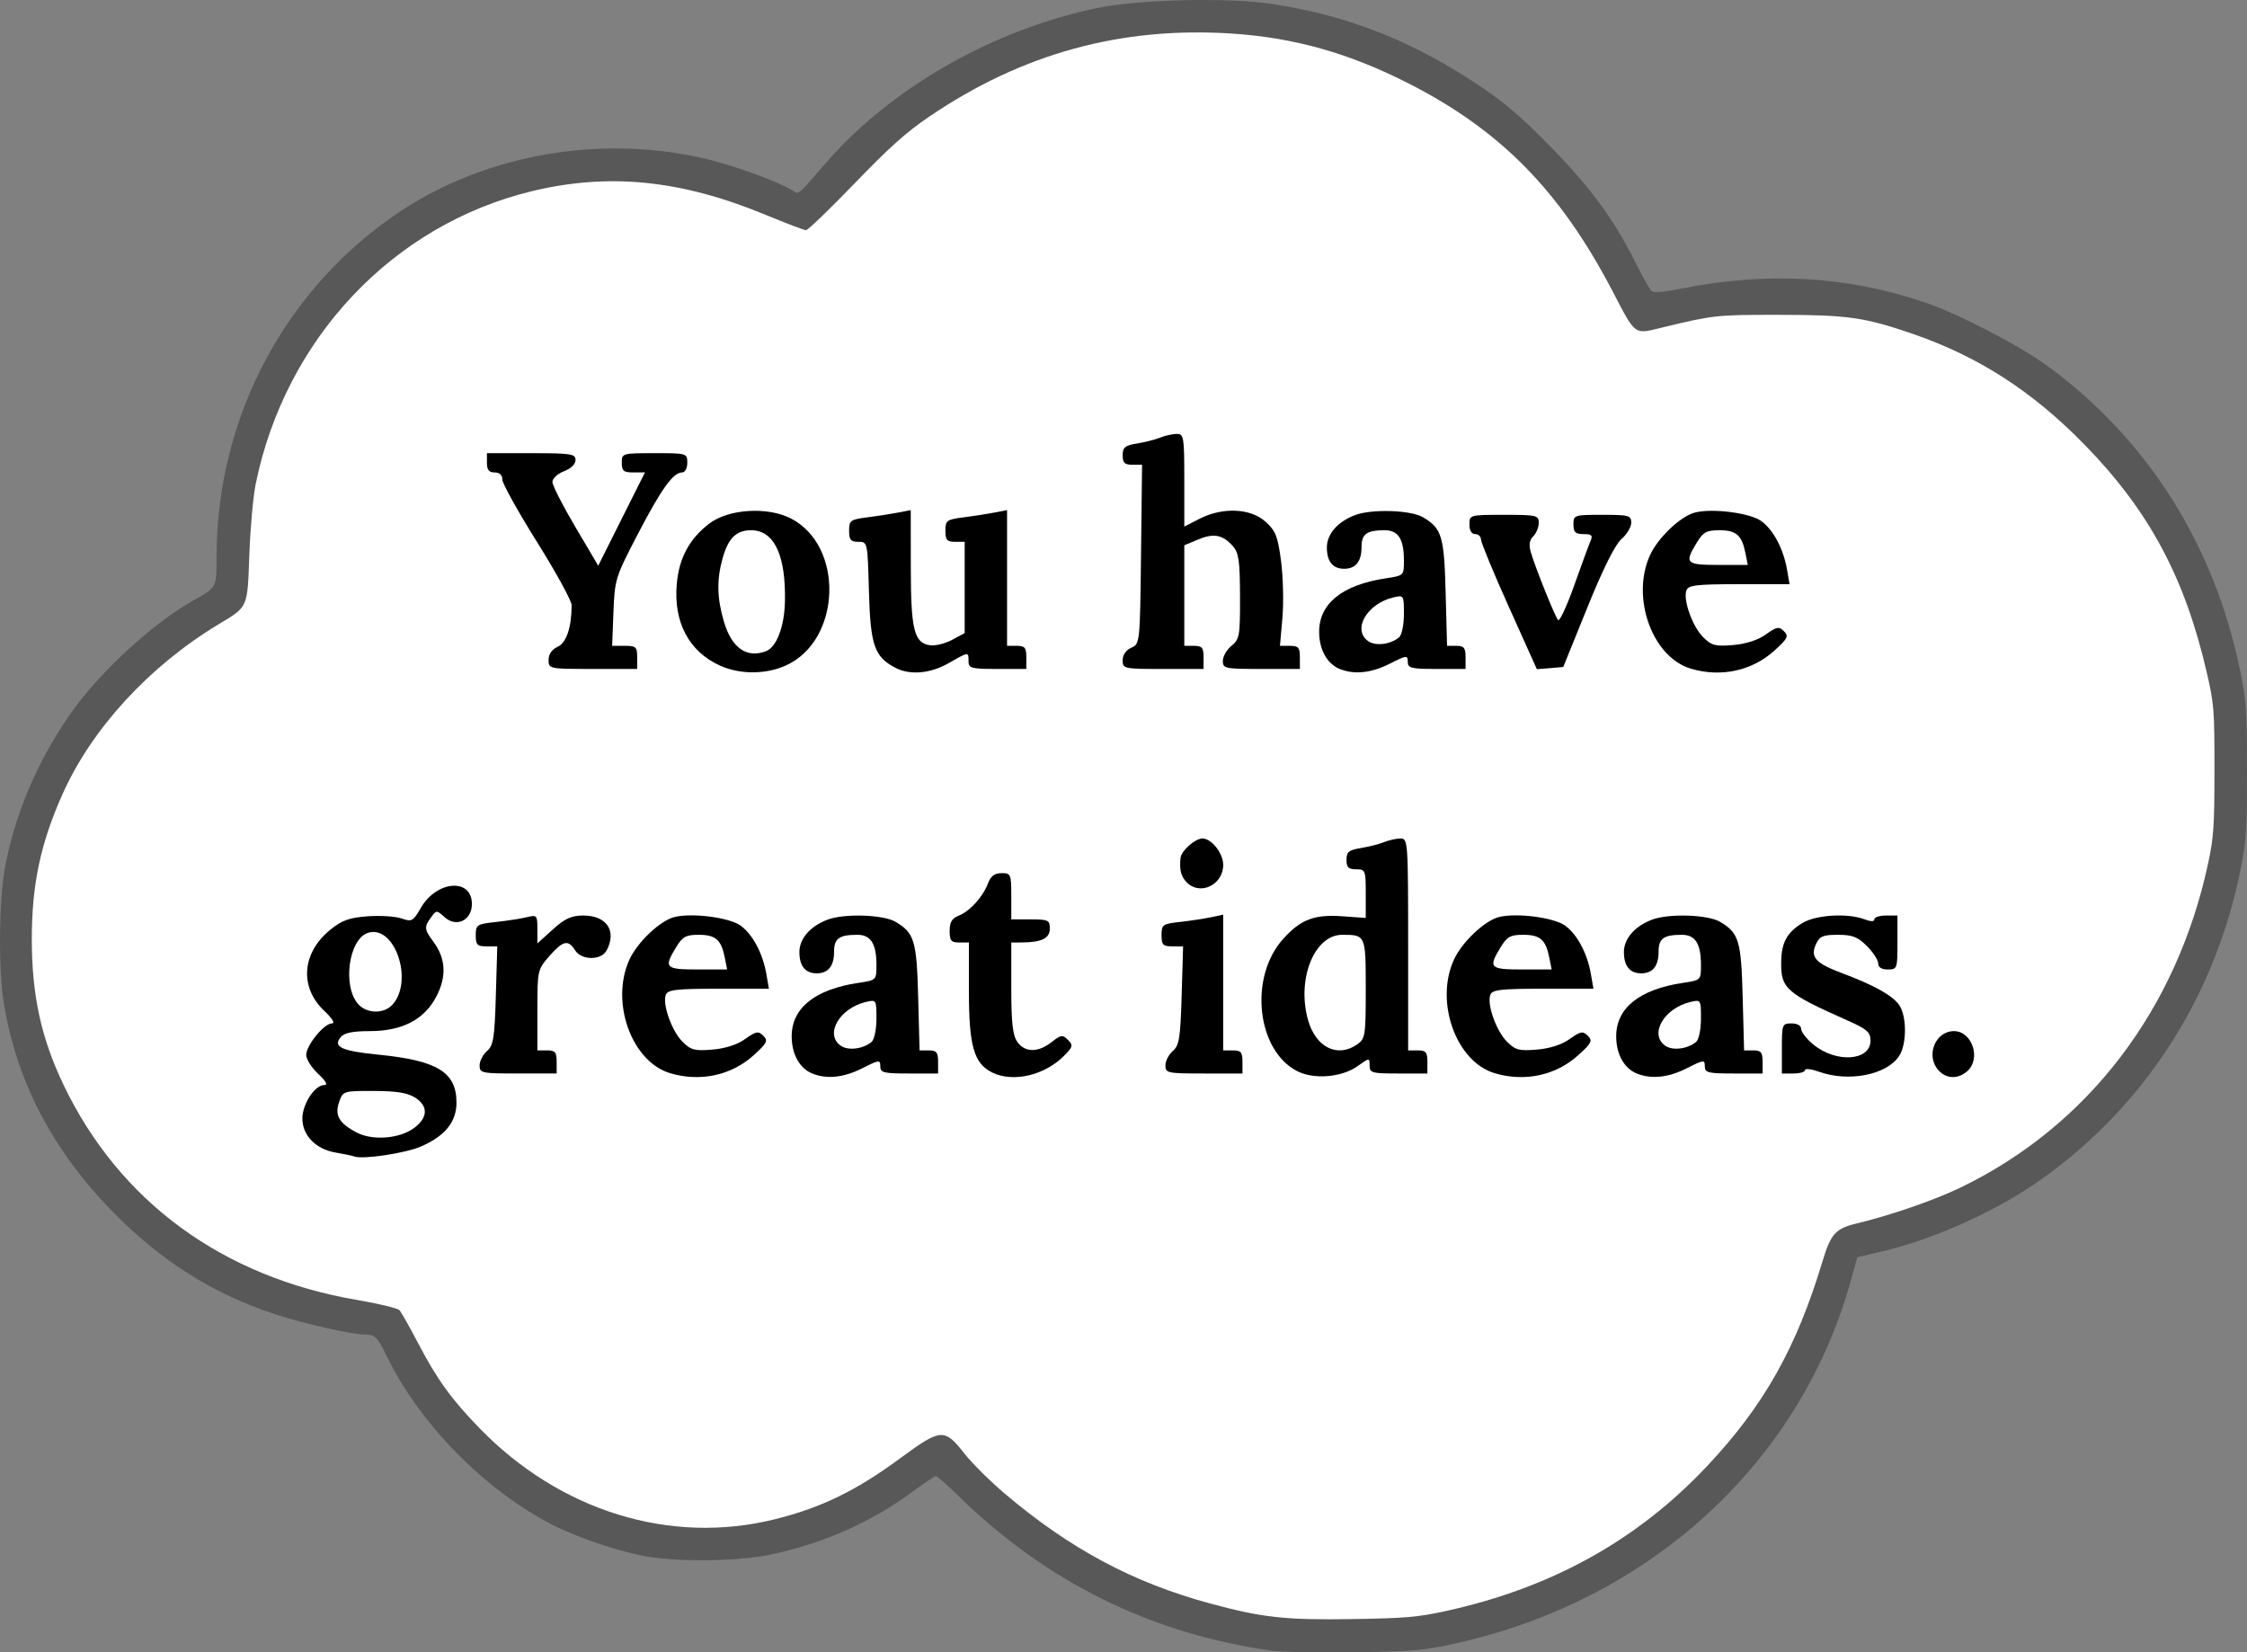 <?xml version="1.0" encoding="UTF-8" standalone="no"?> <!-- Created with Inkscape (http://www.inkscape.org/) --> <svg xmlns:dc="http://purl.org/dc/elements/1.1/" xmlns:cc="http://creativecommons.org/ns#" xmlns:rdf="http://www.w3.org/1999/02/22-rdf-syntax-ns#" xmlns:svg="http://www.w3.org/2000/svg" xmlns="http://www.w3.org/2000/svg" xmlns:sodipodi="http://sodipodi.sourceforge.net/DTD/sodipodi-0.dtd" xmlns:inkscape="http://www.inkscape.org/namespaces/inkscape" version="1.1" id="svg2" width="1142.594" height="840.255" viewBox="0 0 1142.594 840.255" sodipodi:docname="cloud-2.1-1.svg" inkscape:version="0.92.5 (2060ec1f9f, 2020-04-08)"><rect x="0" y="0" width="1142.594" height="840.255" fill="#808080" stroke="none"/><defs id="defs6"></defs><path style="fill:#585858;fill-opacity:1;stroke-width:1" d="m 646.664,839.379 c -61.622,-8.714 -114.46,-34.846 -159.474,-78.868 -5.61,-5.487 -10.678,-9.976 -11.262,-9.976 -0.584,0 -6.209,3.789 -12.5,8.42 -20.207,14.874 -44.398,25.645 -70.276,31.291 -18.087,3.946 -50.895,4.222 -67.735,0.569 -15.033,-3.261 -32.975,-9.53 -45.004,-15.725 -33.999,-17.51 -66.941,-51.079 -83.632,-85.224 -5.047,-10.324 -5.975,-11.235 -11.479,-11.266 -6.421,-0.035 -30.597,-5.49 -44.764,-10.1 C 108.459,658.062 81.787,641.253 57.05,615.885 26.82,584.884 8.8,550.521 2.095,511.091 c -3.02,-17.759 -2.73,-53.157 0.578,-70.659 5.041,-26.67 16.38,-53.318 32.712,-76.879 14.816,-21.375 42.051,-46.546 63.124,-58.342 11.72,-6.56 11.597,-6.33 11.597,-21.801 0,-71.603 35.385,-137.796 94.366,-176.526 44.196,-29.021 103.046,-38.736 155.953,-25.745 13.994,3.436 36.165,11.606 42.361,15.61 3.535,2.285 2.337,3.253 17.21,-13.912 33.085,-38.184 84.848,-67.728 138.004,-78.767 21.056,-4.372 66.254,-5.452 88.46,-2.112 39.345,5.917 72.795,19.228 107.515,42.783 12,8.141 20.495,15.528 35.17,30.582 20.411,20.938 31.93,36.824 43.228,59.619 3.15,6.354 6.503,12.214 7.451,13.021 1.212,1.031 5.883,0.642 15.694,-1.309 43.186,-8.585 83.623,-6.271 123.082,7.044 17.247,5.82 48.623,22.139 63.184,32.864 50.231,36.997 83.907,90.187 97.069,153.319 3.415,16.38 3.697,20.276 3.738,51.58 0.039,29.92 -0.327,35.738 -3.139,49.983 -13.098,66.329 -50.203,123.174 -104.816,160.579 -21.39,14.65 -52.402,28.403 -77.089,34.186 l -13.114,3.072 -3.185,11.537 c -25.732,93.203 -102.565,163.485 -202.406,185.146 -15.292,3.318 -20.855,3.784 -50.216,4.206 -18.16,0.261 -37.043,-0.094 -41.962,-0.79 z" id="path883" inkscape:connector-curvature="0"></path><path style="fill:#ffffff;stroke-width:1" d="m 735.402,819.16 c 53.673,-11.786 97.336,-36.048 132.764,-73.77 28.797,-30.662 45.317,-59.982 58.53,-103.884 4.26,-14.153 6.652,-16.806 17.498,-19.405 17.102,-4.098 39.606,-11.88 52.769,-18.247 64.926,-31.407 110.096,-90.692 125.968,-165.33 2.72,-12.792 3.109,-18.655 3.118,-47.063 0.012,-30.678 -0.201,-33.37 -3.861,-49.271 -11.157,-48.461 -29.25,-82.271 -62.021,-115.894 -26.708,-27.402 -54.274,-45.149 -88.129,-56.737 -24.01,-8.218 -32.739,-9.444 -67.414,-9.466 -32.041,-0.021 -33.221,0.108 -59.719,6.531 -14.132,3.425 -13.002,4.266 -24.915,-18.544 C 793.345,97.056 763.055,66.222 716.141,42.364 c -30.223,-15.37 -58.092,-23.224 -89.747,-25.293 -56.31,-3.68 -106.639,10.136 -153.892,42.244 -11.832,8.04 -19.866,15.229 -37.955,33.962 -12.62,13.07 -23.728,23.763 -24.685,23.763 -0.957,0 -10.205,-3.507 -20.552,-7.793 C 346.383,91.463 309.582,87.747 270.386,97.237 199.662,114.36 145.088,172.25 130.013,246.138 c -1.275,6.251 -2.703,22.082 -3.199,35.483 -1.035,27.962 -0.448,26.63 -15.83,35.924 -35.137,21.231 -64.238,52.896 -79.102,86.073 -11.234,25.074 -15.708,46.126 -15.708,73.908 0,28.517 4.789,50.47 16.196,74.247 28.405,59.208 80.76,97.55 149.173,109.247 10.95,1.872 20.655,4.208 21.565,5.191 0.911,0.983 5.153,8.473 9.427,16.644 9.681,18.508 16.896,28.524 31.122,43.203 41.084,42.394 97.298,59.731 150.551,46.43 23.542,-5.88 41.155,-14.472 63.7,-31.073 20.618,-15.183 22.339,-15.294 32.65,-2.11 3.697,4.727 12.836,13.79 20.31,20.141 32.887,27.947 65.161,45.244 104.176,55.831 26.892,7.298 38.438,8.566 72.895,8.009 26.853,-0.434 33.143,-0.981 47.465,-4.126 z" id="path881" inkscape:connector-curvature="0"></path><g id="g4599" transform="translate(-204.84,-163.263)"><path inkscape:connector-curvature="0" id="path863" d="m 864.489,707.946 c -20.706,-10.563 -24.663,-47.89 -7.133,-67.293 8.929,-9.883 15.839,-12.506 30.211,-11.466 l 11.76,0.851 v -12.37 c 0,-11.888 -0.191,-12.37 -4.898,-12.37 -3.894,0 -4.898,-0.986 -4.898,-4.809 0,-4.039 1.177,-5 7.347,-6.002 4.041,-0.656 9.372,-2.019 11.847,-3.028 2.475,-1.009 6.222,-1.834 8.327,-1.834 3.703,0 3.826,1.739 3.826,53.878 v 53.878 h 4.898 c 4.136,0 4.898,0.914 4.898,5.878 v 5.878 h -14.694 c -13.549,0 -14.694,-0.316 -14.694,-4.052 0,-4.03 -0.033,-4.028 -6.128,0.312 -8.031,5.719 -22.158,6.894 -30.669,2.552 z" style="fill:#000000;stroke-width:1"></path><g id="g4565"><path style="fill:#000000;stroke-width:1" d="m 385.041,751.332 c -1.078,-0.404 -5.364,-1.306 -9.525,-2.004 -10.067,-1.69 -16.924,-8.703 -16.924,-17.31 0,-7.338 6.324,-17.006 11.125,-17.006 1.991,0 0.952,-1.917 -3.081,-5.684 -3.347,-3.126 -6.085,-7.467 -6.085,-9.646 0,-4.874 9.078,-16.017 13.048,-16.017 1.77,0 0.237,-2.515 -3.926,-6.441 -12.682,-11.96 -11.341,-29.49 3.152,-41.22 5.9,-4.775 9.704,-6.139 18.998,-6.811 6.392,-0.462 14.135,0.036 17.207,1.107 5.193,1.81 5.882,1.433 9.797,-5.369 8.042,-13.974 25.968,-15.354 25.968,-2 0,8.329 -7.882,12.135 -13.883,6.704 -4.029,-3.646 -4.153,-3.645 -6.865,0.064 -3.617,4.947 -3.505,6.099 1.211,12.478 6.261,8.468 6.764,17.58 1.529,27.689 -6.143,11.861 -17.376,17.718 -33.978,17.718 -8.591,0 -12.927,0.891 -14.695,3.022 -4.137,4.985 0.352,7.095 19.006,8.935 30.158,2.974 39.839,8.913 39.839,24.438 0,9.787 -5.834,16.963 -18.137,22.305 -7.846,3.407 -29.519,6.647 -33.781,5.049 z" id="path879" inkscape:connector-curvature="0"></path><path style="fill:#ffffff;stroke-width:1" d="m 415.409,736.845 c 6.972,-5.144 7.276,-11.031 0.788,-15.281 -3.972,-2.603 -9.348,-3.507 -21.111,-3.552 -15.539,-0.059 -15.811,0.024 -17.736,5.431 -2.455,6.897 -0.184,10.935 8.818,15.676 8.104,4.269 21.819,3.202 29.241,-2.273 z" id="path877" inkscape:connector-curvature="0"></path><path style="fill:#ffffff;stroke-width:1" d="m 404.413,674.112 c 10.934,-12.082 1.142,-40.822 -12.44,-36.512 -9.831,3.12 -13.127,27.258 -4.954,36.288 4.447,4.914 13.05,5.024 17.395,0.223 z" id="path875" inkscape:connector-curvature="0"></path><path style="fill:#000000;stroke-width:1" d="m 545.694,709.009 c -19.653,-5.787 -30.62,-36.151 -20.836,-57.688 4.068,-8.955 15.606,-19.905 22.902,-21.736 8.99,-2.256 28.02,0.212 33.715,4.374 6.162,4.503 11.253,14.123 13.086,24.726 l 1.27,7.347 h -25.62 c -21.508,0 -25.81,0.495 -26.804,3.086 -1.825,4.757 3.011,18.388 8.456,23.833 4.271,4.271 6.196,4.781 15.213,4.033 6.558,-0.544 12.641,-2.507 16.679,-5.381 5.584,-3.976 6.704,-4.177 9.227,-1.653 2.524,2.524 1.925,3.728 -4.927,9.918 -11.343,10.248 -27.075,13.642 -42.362,9.141 z" id="path873" inkscape:connector-curvature="0"></path><path style="fill:#ffffff;stroke-width:1" d="m 573.356,650.056 c -1.795,-8.973 -4.66,-11.452 -13.237,-11.452 -6.501,0 -8.198,0.939 -11.508,6.367 -6.359,10.429 -5.539,11.265 11.042,11.265 h 14.939 z" id="path871" inkscape:connector-curvature="0"></path><path style="fill:#000000;stroke-width:1" d="m 617.904,709.151 c -6.475,-2.613 -10.495,-9.859 -10.495,-18.914 0,-14.398 11.807,-23.874 33.869,-27.183 9.213,-1.382 9.233,-1.401 9.233,-9.128 0,-10.783 -2.875,-15.322 -9.705,-15.322 -9.308,0 -11.846,1.85 -11.846,8.634 0,7.247 -2.985,10.958 -8.816,10.958 -5.801,0 -8.816,-3.702 -8.816,-10.826 0,-6.814 5.487,-13.121 14.332,-16.472 8.464,-3.207 28.303,-2.587 34.507,1.077 9.649,5.7 10.804,9.541 11.564,38.466 l 0.708,26.939 h 4.71 c 3.927,0 4.71,0.977 4.71,5.878 v 5.878 h -14.694 c -13.03,0 -14.694,-0.413 -14.694,-3.652 0,-3.423 -0.573,-3.362 -9.148,0.98 -9.396,4.757 -18.03,5.67 -25.418,2.689 z" id="path869" inkscape:connector-curvature="0"></path><path style="fill:#ffffff;stroke-width:1" d="m 648.051,693.063 c 1.372,-1.139 2.46,-6.362 2.46,-11.81 0,-9.661 -0.059,-9.754 -5.388,-8.488 -13.361,3.175 -20.973,16.247 -12.903,22.156 3.727,2.728 11.388,1.829 15.831,-1.858 z" id="path867" inkscape:connector-curvature="0"></path><path style="fill:#000000;stroke-width:1" d="m 709.286,708.588 c -9.199,-4.597 -11.749,-13.509 -11.752,-41.087 l -0.003,-24.98 h -4.898 c -4.145,0 -4.898,-0.911 -4.898,-5.926 0,-4.335 1.184,-6.383 4.408,-7.629 5.709,-2.205 12.423,-9.509 15.005,-16.323 1.484,-3.916 3.392,-5.388 6.988,-5.388 4.74,0 4.946,0.492 4.946,11.755 v 11.755 h 9.796 c 9.015,0 9.796,0.372 9.796,4.669 0,4.958 -4.126,7.009 -14.204,7.059 l -5.388,0.027 v 23.074 c 0,17.713 0.709,24.086 3.05,27.429 3.848,5.494 10.562,5.561 17.413,0.171 4.804,-3.779 5.611,-3.889 8.355,-1.145 2.744,2.744 2.538,3.537 -2.133,8.209 -9.905,9.905 -25.98,13.575 -36.481,8.328 z" id="path865" inkscape:connector-curvature="0"></path><path style="fill:#ffffff;stroke-width:1" d="m 894.973,694.329 c 4.115,-2.882 4.354,-4.432 4.354,-28.199 0,-27.452 -0.033,-27.527 -12.004,-27.527 -14.124,0 -23.155,22.443 -17.387,43.207 3.89,14.003 14.992,19.554 25.037,12.518 z" id="path861" inkscape:connector-curvature="0"></path><path style="fill:#000000;stroke-width:1" d="m 964.96,709.009 c -19.653,-5.787 -30.62,-36.151 -20.836,-57.688 4.068,-8.955 15.606,-19.905 22.902,-21.736 8.99,-2.256 28.02,0.212 33.715,4.374 6.162,4.503 11.253,14.123 13.085,24.726 l 1.27,7.347 h -25.62 c -21.508,0 -25.81,0.495 -26.804,3.086 -1.825,4.757 3.011,18.388 8.456,23.833 4.271,4.271 6.196,4.781 15.213,4.033 6.558,-0.544 12.641,-2.507 16.679,-5.381 5.584,-3.976 6.704,-4.177 9.227,-1.653 2.523,2.524 1.925,3.728 -4.927,9.918 -11.343,10.248 -27.075,13.642 -42.362,9.141 z" id="path859" inkscape:connector-curvature="0"></path><path style="fill:#ffffff;stroke-width:1" d="m 992.621,650.056 c -1.795,-8.973 -4.66,-11.452 -13.237,-11.452 -6.501,0 -8.198,0.939 -11.508,6.367 -6.359,10.429 -5.539,11.265 11.042,11.265 h 14.939 z" id="path857" inkscape:connector-curvature="0"></path><path style="fill:#000000;stroke-width:1" d="m 1037.169,709.151 c -6.475,-2.613 -10.495,-9.859 -10.495,-18.914 0,-14.398 11.807,-23.874 33.869,-27.183 9.213,-1.382 9.233,-1.401 9.233,-9.128 0,-10.783 -2.875,-15.322 -9.705,-15.322 -9.308,0 -11.846,1.85 -11.846,8.634 0,7.247 -2.985,10.958 -8.816,10.958 -5.801,0 -8.816,-3.702 -8.816,-10.826 0,-6.814 5.487,-13.121 14.332,-16.472 8.464,-3.207 28.303,-2.587 34.507,1.077 9.649,5.7 10.804,9.541 11.564,38.466 l 0.708,26.939 h 4.71 c 3.927,0 4.71,0.977 4.71,5.878 v 5.878 h -14.694 c -13.03,0 -14.694,-0.413 -14.694,-3.652 0,-3.423 -0.573,-3.362 -9.148,0.98 -9.396,4.757 -18.03,5.67 -25.418,2.689 z" id="path855" inkscape:connector-curvature="0"></path><path style="fill:#ffffff;stroke-width:1" d="m 1067.316,693.063 c 1.372,-1.139 2.46,-6.362 2.46,-11.81 0,-9.661 -0.059,-9.754 -5.388,-8.488 -13.361,3.175 -20.973,16.247 -12.903,22.156 3.727,2.728 11.388,1.829 15.831,-1.858 z" id="path853" inkscape:connector-curvature="0"></path><path style="fill:#000000;stroke-width:1" d="m 1130.021,708.3 c -4.041,-1.442 -7.347,-1.844 -7.347,-0.894 0,0.951 -2.645,1.728 -5.878,1.728 h -5.878 v -12.735 c 0,-12.278 0.176,-12.735 4.898,-12.735 2.91,0 4.898,1.122 4.898,2.765 0,1.521 2.671,5.012 5.935,7.759 11.597,9.758 29.33,8.686 29.33,-1.773 0,-4.259 -1.761,-5.831 -11.265,-10.055 -31.716,-14.094 -34.338,-16.394 -34.151,-29.947 0.136,-9.852 2.946,-15.016 10.766,-19.784 6.861,-4.183 23.032,-5.162 31.584,-1.91 3.265,1.241 5.026,1.241 5.026,0 0,-1.051 2.645,-1.911 5.878,-1.911 h 5.878 v 13.714 c 0,13.322 -0.14,13.714 -4.898,13.714 -3.154,0 -4.898,-1.1 -4.898,-3.089 0,-1.699 -2.577,-5.667 -5.727,-8.816 -4.669,-4.669 -7.391,-5.727 -14.736,-5.727 -7.68,0 -9.334,0.714 -11.214,4.84 -2.975,6.528 -0.149,9.64 13.334,14.684 16.173,6.051 25.59,11.297 28.989,16.151 3.942,5.628 3.949,19.934 0.014,25.942 -6.267,9.565 -25.584,13.415 -40.537,8.079 z" id="path851" inkscape:connector-curvature="0"></path><path style="fill:#000000;stroke-width:1" d="m 1190.569,707.511 c -6.673,-7.373 -1.713,-19.927 7.873,-19.927 9.165,0 13.87,13.917 6.852,20.268 -4.7,4.254 -10.694,4.115 -14.726,-0.34 z" id="path849" inkscape:connector-curvature="0"></path><path style="fill:#000000;stroke-width:1" d="m 448.715,705.04 c 0,-2.252 1.694,-5.558 3.765,-7.347 3.265,-2.82 3.863,-6.574 4.497,-28.232 l 0.732,-24.98 h -5.477 c -4.727,0 -5.477,-0.772 -5.477,-5.635 0,-5.349 0.522,-5.692 10.286,-6.758 5.657,-0.617 12.71,-1.711 15.673,-2.43 5.149,-1.25 5.388,-0.983 5.388,6.006 v 7.313 l 7.842,-7.085 c 6.205,-5.606 9.448,-7.085 15.534,-7.085 11.883,0 17.117,7.864 11.82,17.761 -2.764,5.165 -12.804,5.084 -16.059,-0.129 -3.451,-5.527 -6.099,-4.917 -13.057,3.007 -5.973,6.803 -6.08,7.289 -6.08,27.429 v 20.503 h 4.898 c 4.136,0 4.898,0.914 4.898,5.878 v 5.878 h -19.592 c -18.566,0 -19.592,-0.214 -19.592,-4.094 z" id="path843" inkscape:connector-curvature="0"></path><path style="fill:#000000;stroke-width:1" d="m 797.449,705.04 c 0,-2.252 1.694,-5.558 3.765,-7.347 3.265,-2.82 3.863,-6.574 4.497,-28.232 l 0.732,-24.98 h -5.477 c -4.739,0 -5.477,-0.767 -5.477,-5.688 0,-5.336 0.577,-5.752 9.306,-6.717 5.118,-0.566 12.171,-1.632 15.673,-2.371 l 6.367,-1.342 v 34.508 34.508 h 4.898 c 4.136,0 4.898,0.914 4.898,5.878 v 5.878 h -19.592 c -18.566,0 -19.592,-0.214 -19.592,-4.094 z" id="path841" inkscape:connector-curvature="0"></path></g><path inkscape:connector-curvature="0" id="path839" d="m 808.365,612.015 c -2.994,-2.994 -3.903,-6.572 -3.2,-12.595 0.423,-3.625 7.424,-9.796 11.114,-9.796 4.617,0 10.558,7.546 10.558,13.411 0,10.132 -11.655,15.798 -18.472,8.98 z" style="fill:#000000;stroke-width:1"></path></g><g id="g4577" transform="translate(-242.255,-163.263)"><path inkscape:connector-curvature="0" id="path837" d="m 608.307,501.697 c -15.758,-7.158 -23.668,-22.185 -21.906,-41.615 1.196,-13.195 6.445,-22.892 16.569,-30.614 9.722,-7.415 29.487,-8.668 41.341,-2.62 27.353,13.955 25.819,61.974 -2.389,74.784 -10.238,4.649 -23.467,4.675 -33.615,0.066 z" style="fill:#000000;stroke-width:1"></path><path inkscape:connector-curvature="0" id="path835" d="m 631.811,494.366 c 5.307,-2.037 9.277,-12.408 9.577,-25.02 0.563,-23.687 -5.45,-36.457 -17.164,-36.457 -7.685,0 -11.745,4.072 -14.65,14.694 -2.943,10.761 -2.703,20.008 0.828,31.898 3.963,13.345 11.595,18.651 21.409,14.885 z" style="fill:#ffffff;stroke-width:1"></path><path inkscape:connector-curvature="0" id="path833" d="m 697.72,502.901 c -10.801,-5.551 -12.868,-11.445 -13.61,-38.806 -0.684,-25.237 -0.703,-25.328 -5.388,-25.328 -3.871,0 -4.701,-0.994 -4.701,-5.628 0,-5.241 0.641,-5.71 9.306,-6.822 5.118,-0.656 12.171,-1.75 15.673,-2.431 l 6.367,-1.237 0.029,29.12 c 0.032,31.824 1.668,38.446 9.788,39.603 2.652,0.378 7.699,-0.863 11.216,-2.757 l 6.395,-3.444 v -23.202 -23.202 h -4.898 c -4.088,0 -4.898,-0.931 -4.898,-5.628 0,-5.241 0.641,-5.71 9.306,-6.822 5.118,-0.656 12.171,-1.75 15.673,-2.431 l 6.367,-1.237 v 34.508 34.508 h 4.898 c 4.136,0 4.898,0.914 4.898,5.878 v 5.878 h -14.694 c -13.388,0 -14.694,-0.348 -14.694,-3.918 0,-4.894 0.178,-4.911 -10.086,0.956 -9.287,5.309 -19.562,6.241 -26.95,2.444 z" style="fill:#000000;stroke-width:1"></path><path inkscape:connector-curvature="0" id="path831" d="m 923.537,503.437 c -6.475,-2.613 -10.495,-9.859 -10.495,-18.914 0,-14.398 11.807,-23.874 33.869,-27.183 9.213,-1.382 9.233,-1.401 9.233,-9.128 0,-10.783 -2.875,-15.322 -9.705,-15.322 -9.308,0 -11.846,1.85 -11.846,8.634 0,7.247 -2.985,10.958 -8.816,10.958 -5.801,0 -8.816,-3.702 -8.816,-10.826 0,-6.814 5.487,-13.121 14.332,-16.472 8.464,-3.207 28.303,-2.587 34.507,1.077 9.649,5.7 10.804,9.541 11.564,38.466 l 0.708,26.939 h 4.71 c 3.927,0 4.71,0.977 4.71,5.878 v 5.878 H 972.796 c -13.03,0 -14.694,-0.413 -14.694,-3.652 0,-3.423 -0.573,-3.362 -9.148,0.98 -9.396,4.757 -18.03,5.67 -25.418,2.689 z" style="fill:#000000;stroke-width:1"></path><path inkscape:connector-curvature="0" id="path829" d="m 953.683,487.349 c 1.372,-1.139 2.46,-6.362 2.46,-11.81 0,-9.661 -0.059,-9.754 -5.388,-8.488 -13.361,3.175 -20.973,16.247 -12.903,22.156 3.727,2.728 11.388,1.829 15.831,-1.858 z" style="fill:#ffffff;stroke-width:1"></path><path inkscape:connector-curvature="0" id="path827" d="m 1102.102,503.295 c -19.653,-5.787 -30.62,-36.151 -20.836,-57.688 4.068,-8.955 15.606,-19.905 22.902,-21.736 8.99,-2.256 28.02,0.212 33.715,4.374 6.162,4.503 11.253,14.123 13.085,24.726 l 1.27,7.347 h -25.62 c -21.508,0 -25.81,0.495 -26.804,3.086 -1.825,4.757 3.011,18.388 8.457,23.833 4.271,4.271 6.196,4.781 15.213,4.033 6.558,-0.544 12.641,-2.507 16.678,-5.381 5.584,-3.976 6.704,-4.177 9.227,-1.653 2.524,2.524 1.925,3.728 -4.927,9.918 -11.343,10.247 -27.075,13.642 -42.362,9.141 z" style="fill:#000000;stroke-width:1"></path><path inkscape:connector-curvature="0" id="path825" d="m 1129.764,444.341 c -1.795,-8.973 -4.66,-11.452 -13.237,-11.452 -6.501,0 -8.198,0.939 -11.508,6.367 -6.359,10.429 -5.539,11.265 11.042,11.265 h 14.939 z" style="fill:#ffffff;stroke-width:1"></path><path inkscape:connector-curvature="0" id="path823" d="m 521.205,498.837 c 0,-2.913 1.682,-5.35 4.614,-6.686 4.442,-2.024 7.058,-9.786 7.12,-21.123 0.012,-2.191 -7.913,-16.66 -17.611,-32.153 -9.698,-15.493 -17.633,-29.79 -17.633,-31.771 0,-2.296 -1.421,-3.602 -3.918,-3.602 -2.873,0 -3.918,-1.306 -3.918,-4.898 v -4.898 h 22.531 c 20.3,0 22.531,0.345 22.531,3.489 0,2.077 -2.378,4.386 -5.878,5.707 -3.233,1.22 -5.878,3.66 -5.878,5.422 0,1.762 5.239,12.065 11.643,22.895 l 11.643,19.692 11.883,-23.705 11.883,-23.705 h -5.893 c -4.979,0 -5.893,-0.759 -5.893,-4.898 0,-4.84 0.196,-4.898 16.653,-4.898 16.457,0 16.653,0.058 16.653,4.898 0,2.761 -1.133,4.898 -2.597,4.898 -4.579,0 -10.534,8.276 -22.557,31.347 -11.373,21.826 -11.761,23.067 -12.395,39.674 l -0.655,17.143 6.367,-2.9e-4 c 5.769,-2.6e-4 6.367,0.552 6.367,5.877 v 5.878 h -22.531 c -22.314,0 -22.531,-0.044 -22.531,-4.583 z" style="fill:#000000;stroke-width:1"></path><path inkscape:connector-curvature="0" id="path821" d="m 813.123,498.987 c 0,-2.718 1.705,-5.181 4.408,-6.367 4.367,-1.916 4.413,-2.361 4.934,-47.485 l 0.526,-45.551 h -4.934 c -3.933,2e-5 -4.934,-0.976 -4.934,-4.809 0,-4.039 1.177,-5 7.347,-6.002 4.041,-0.656 9.372,-2.019 11.847,-3.028 2.475,-1.009 6.222,-1.834 8.327,-1.834 3.583,0 3.826,1.495 3.826,23.55 v 23.55 l 7.759,-3.958 c 11.736,-5.987 25.848,-5.385 33.475,1.43 5.215,4.66 6.292,7.374 7.964,20.082 1.063,8.081 1.374,21.085 0.69,28.898 l -1.243,14.204 h 5.065 c 4.322,0 5.065,0.863 5.065,5.878 v 5.878 h -19.592 c -18.566,0 -19.592,-0.214 -19.592,-4.094 0,-2.252 1.984,-5.706 4.408,-7.675 4.098,-3.329 4.403,-5.102 4.334,-25.17 -0.063,-18.163 -0.648,-22.223 -3.687,-25.581 -5.223,-5.771 -9.717,-6.611 -17.646,-3.298 l -7.001,2.925 v 25.569 25.569 h 4.898 c 4.136,0 4.898,0.914 4.898,5.878 v 5.878 h -20.571 c -20.062,0 -20.571,-0.11 -20.571,-4.433 z" style="fill:#000000;stroke-width:1"></path><path inkscape:connector-curvature="0" id="path817" d="m 1009.531,471.95 c -7.812,-17.381 -14.204,-32.84 -14.204,-34.352 0,-1.512 -1.322,-2.75 -2.939,-2.75 -1.829,0 -2.939,-1.85 -2.939,-4.898 0,-4.862 0.131,-4.898 17.633,-4.898 16.529,0 17.633,0.254 17.633,4.058 0,2.232 -1.261,5.319 -2.801,6.86 -1.974,1.974 -2.333,4.391 -1.214,8.187 2.375,8.055 12.233,32.583 13.825,34.397 0.764,0.871 4.459,-7.064 8.211,-17.633 3.752,-10.569 7.498,-20.759 8.325,-22.644 1.215,-2.773 0.525,-3.429 -3.605,-3.429 -4.142,0 -5.108,-0.926 -5.108,-4.898 0,-4.789 0.327,-4.898 14.694,-4.898 13.502,0 14.694,0.325 14.694,4.012 0,2.207 -2.246,5.954 -4.99,8.327 -3.213,2.778 -9.369,15.126 -17.29,34.682 l -12.3,30.367 -6.71,0.556 -6.71,0.556 -14.204,-31.603 z" style="fill:#000000;stroke-width:1"></path></g></svg> 